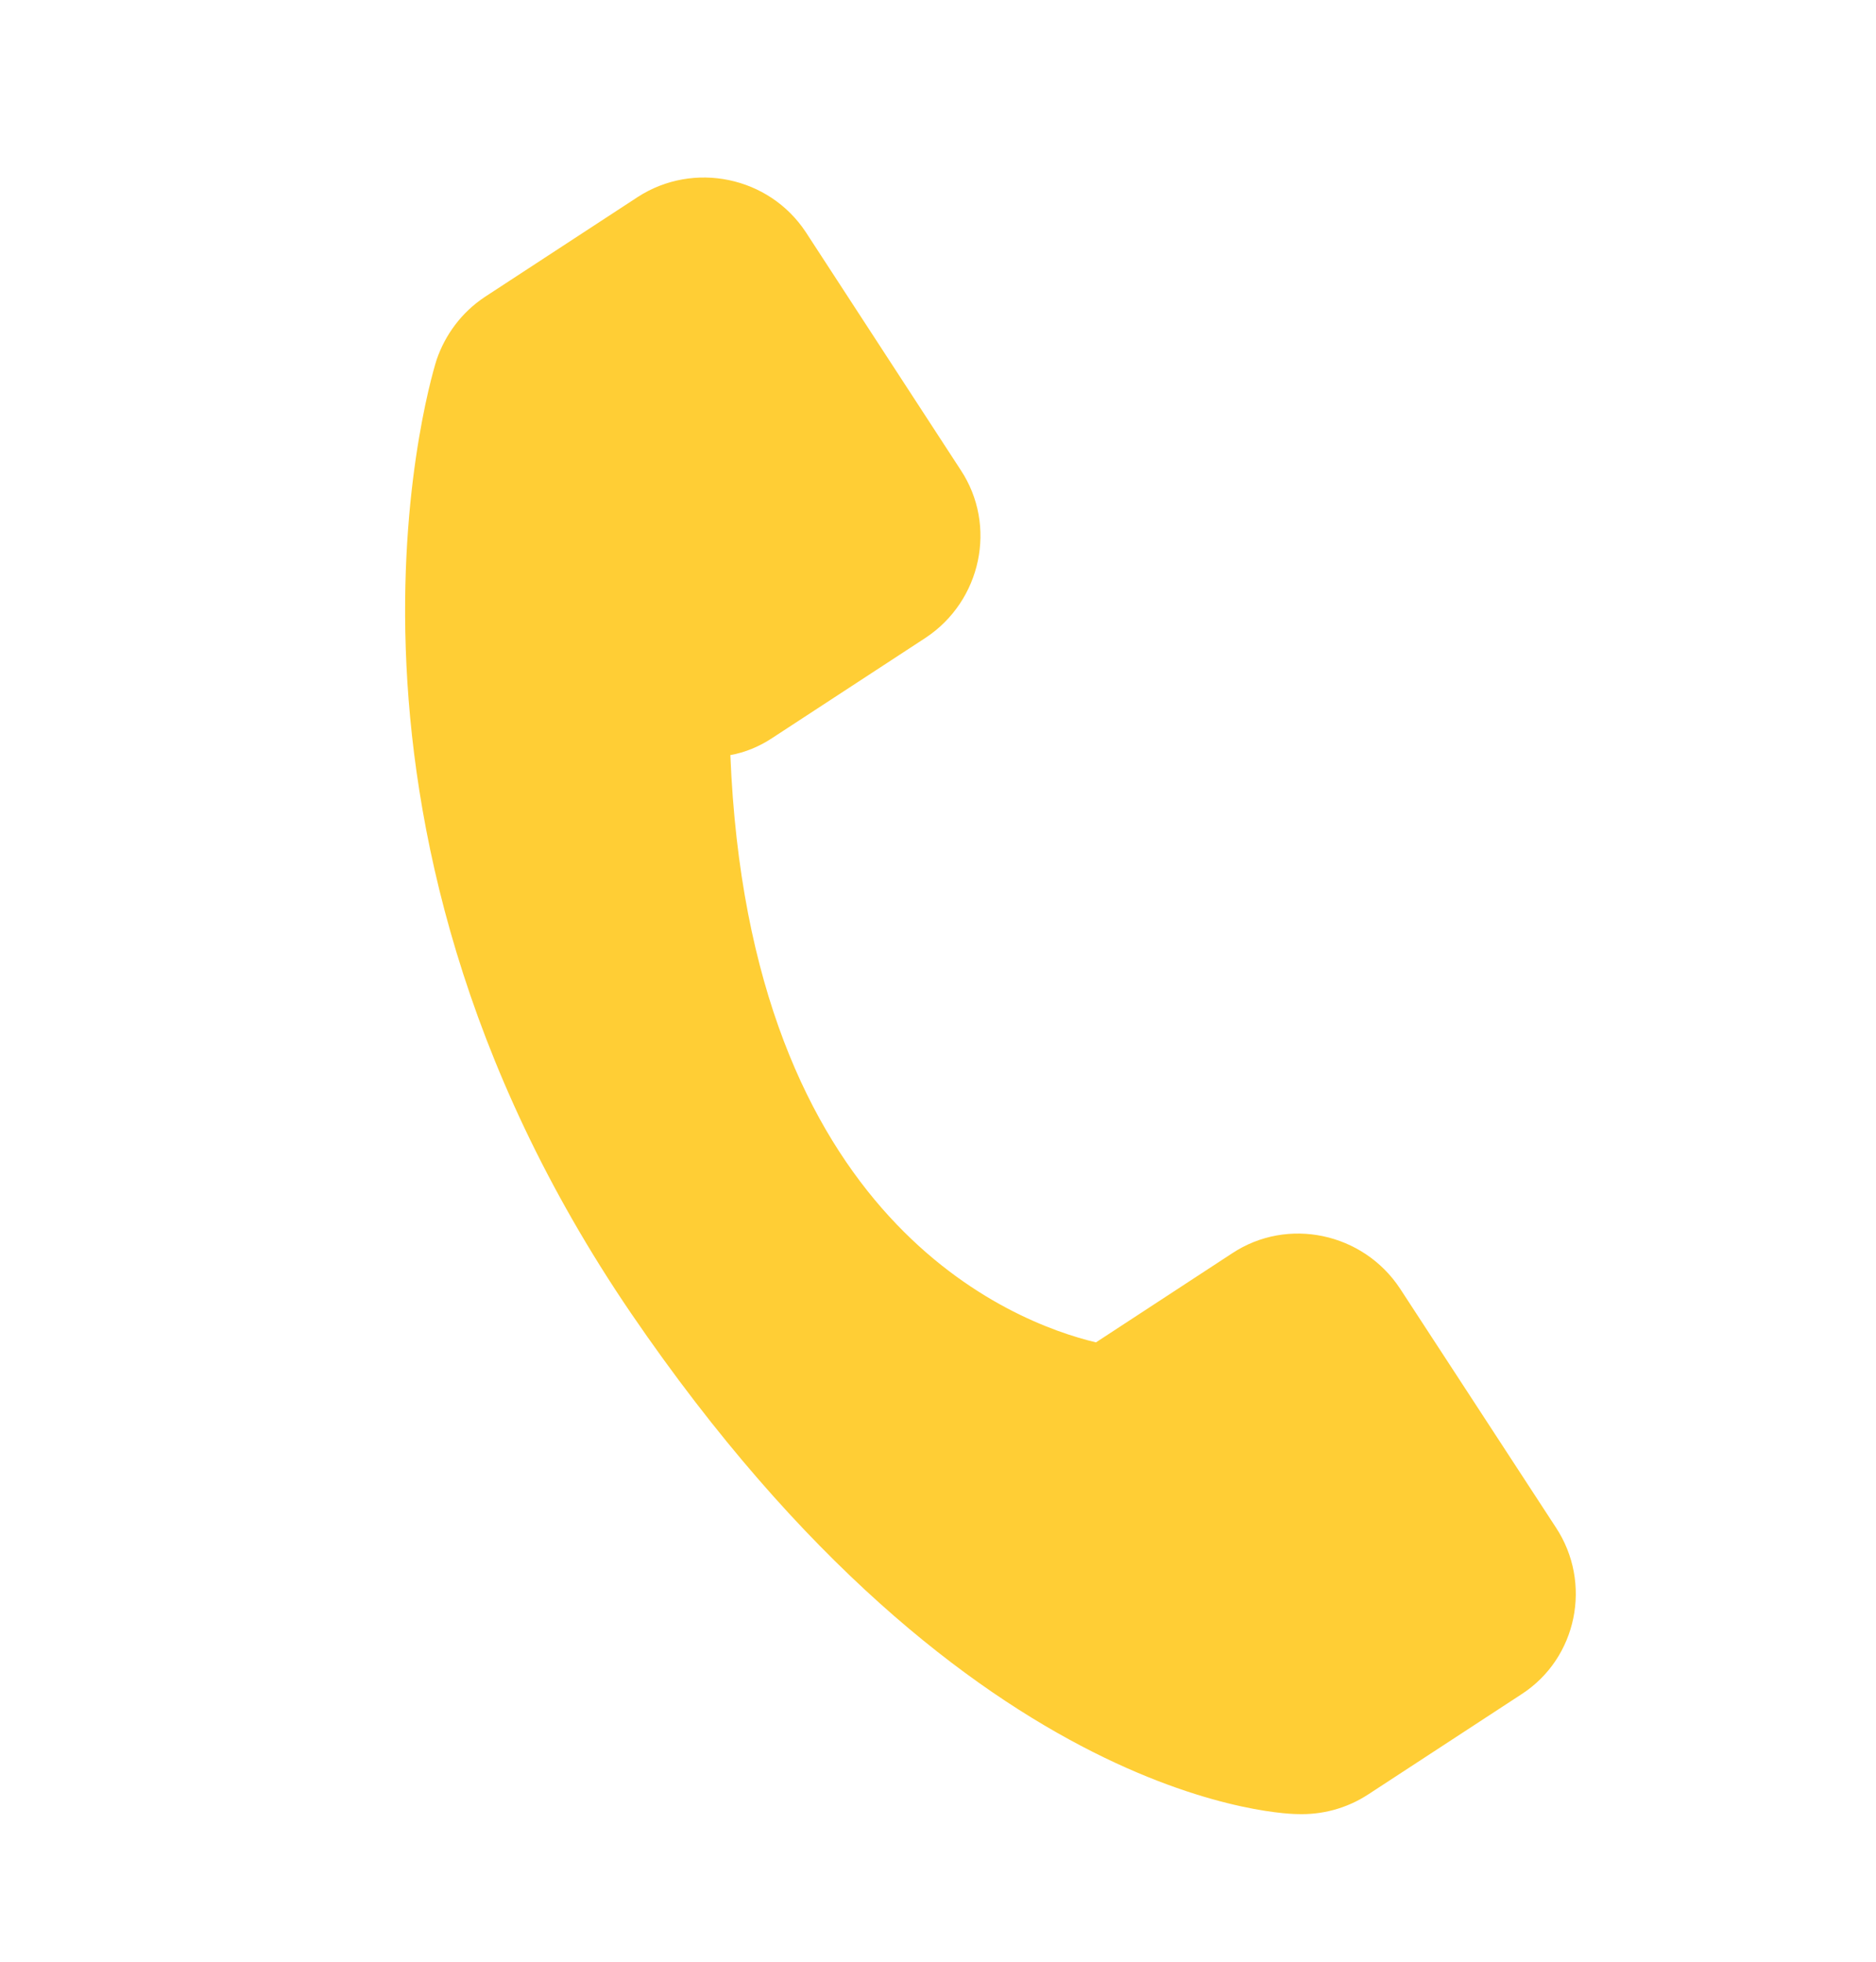 <?xml version="1.0" encoding="utf-8"?>
<!-- Generator: Adobe Illustrator 26.5.1, SVG Export Plug-In . SVG Version: 6.00 Build 0)  -->
<svg version="1.1" id="Layer_1" xmlns="http://www.w3.org/2000/svg" xmlns:xlink="http://www.w3.org/1999/xlink" x="0px" y="0px"
	 viewBox="0 0 219.1 229.2" style="enable-background:new 0 0 219.1 229.2;" xml:space="preserve">
<style type="text/css">
	.st0{fill:#FFCE35;}
</style>
<path class="st0" d="M181.7,178.4l-18.2-27.9c-4.3-6.5-13.1-8.4-19.6-4.1l-15.9,10.4c-9.7-2.3-40.5-14.1-42.7-68.6
	c1.7-0.3,3.4-1,4.9-2l17.9-11.7c6.5-4.3,8.4-13.1,4.1-19.6L94.1,27.1C89.8,20.6,81,18.8,74.5,23L56.6,34.7C53.9,36.5,52,39.1,51,42
	l0,0c0,0-17.2,52.8,22.7,111.4c40,58.6,77.8,58.5,77.8,58.5l0,0c2.8,0.1,5.7-0.6,8.3-2.3l17.9-11.7
	C184.2,193.7,186,184.9,181.7,178.4z"/>
</svg>
